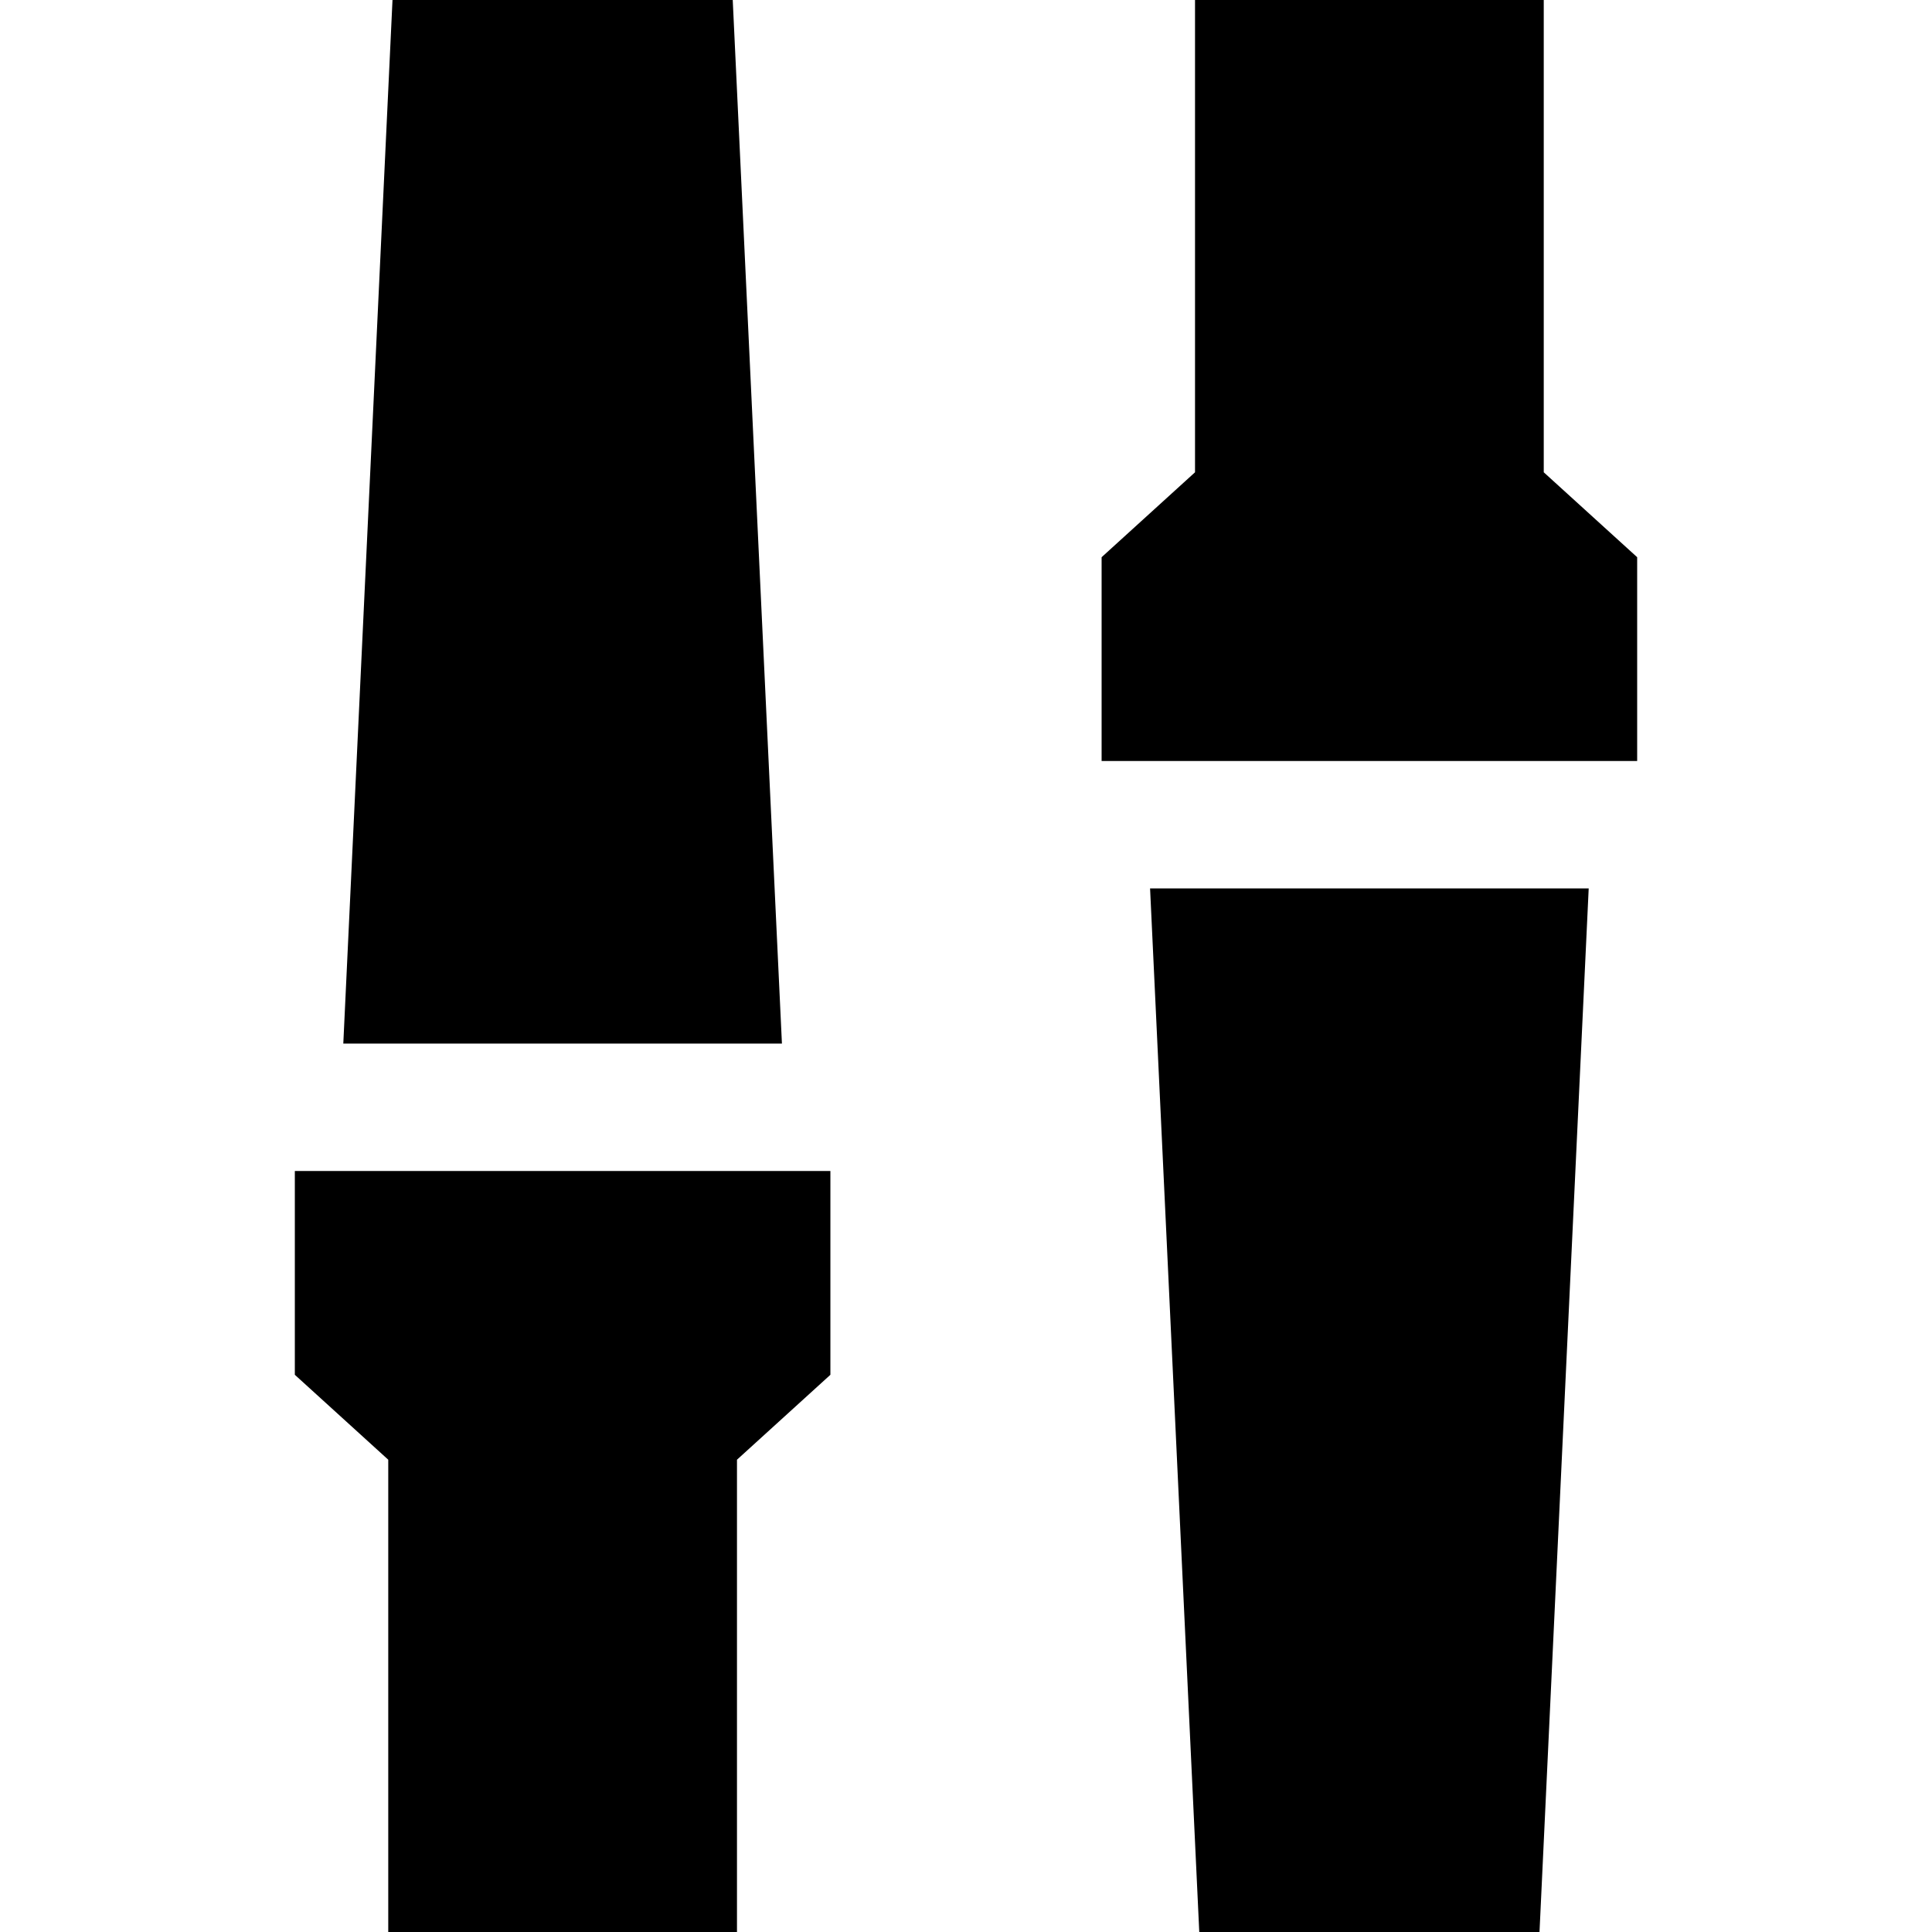 <?xml version="1.0" encoding="iso-8859-1"?>
<!-- Uploaded to: SVG Repo, www.svgrepo.com, Generator: SVG Repo Mixer Tools -->
<svg fill="#000000" height="800px" width="800px" version="1.1" id="Layer_1" xmlns="http://www.w3.org/2000/svg" xmlns:xlink="http://www.w3.org/1999/xlink" 
	 viewBox="0 0 455 455" xml:space="preserve">
<g>
	<polygon points="69.436,323.773 91.436,343.773 91.436,455 173.564,455 173.564,343.773 195.564,323.773 195.564,275.773 
		69.436,275.773 	"/>
	<polygon points="172.564,0 92.436,0 80.85,245.773 184.15,245.773 	"/>
	<polygon points="363.564,111.227 363.564,0 281.436,0 281.436,111.227 259.436,131.227 259.436,179.227 385.564,179.227 
		385.564,131.227 	"/>
	<polygon points="282.436,455 362.564,455 374.15,209.227 270.85,209.227 	"/>
</g>
</svg>